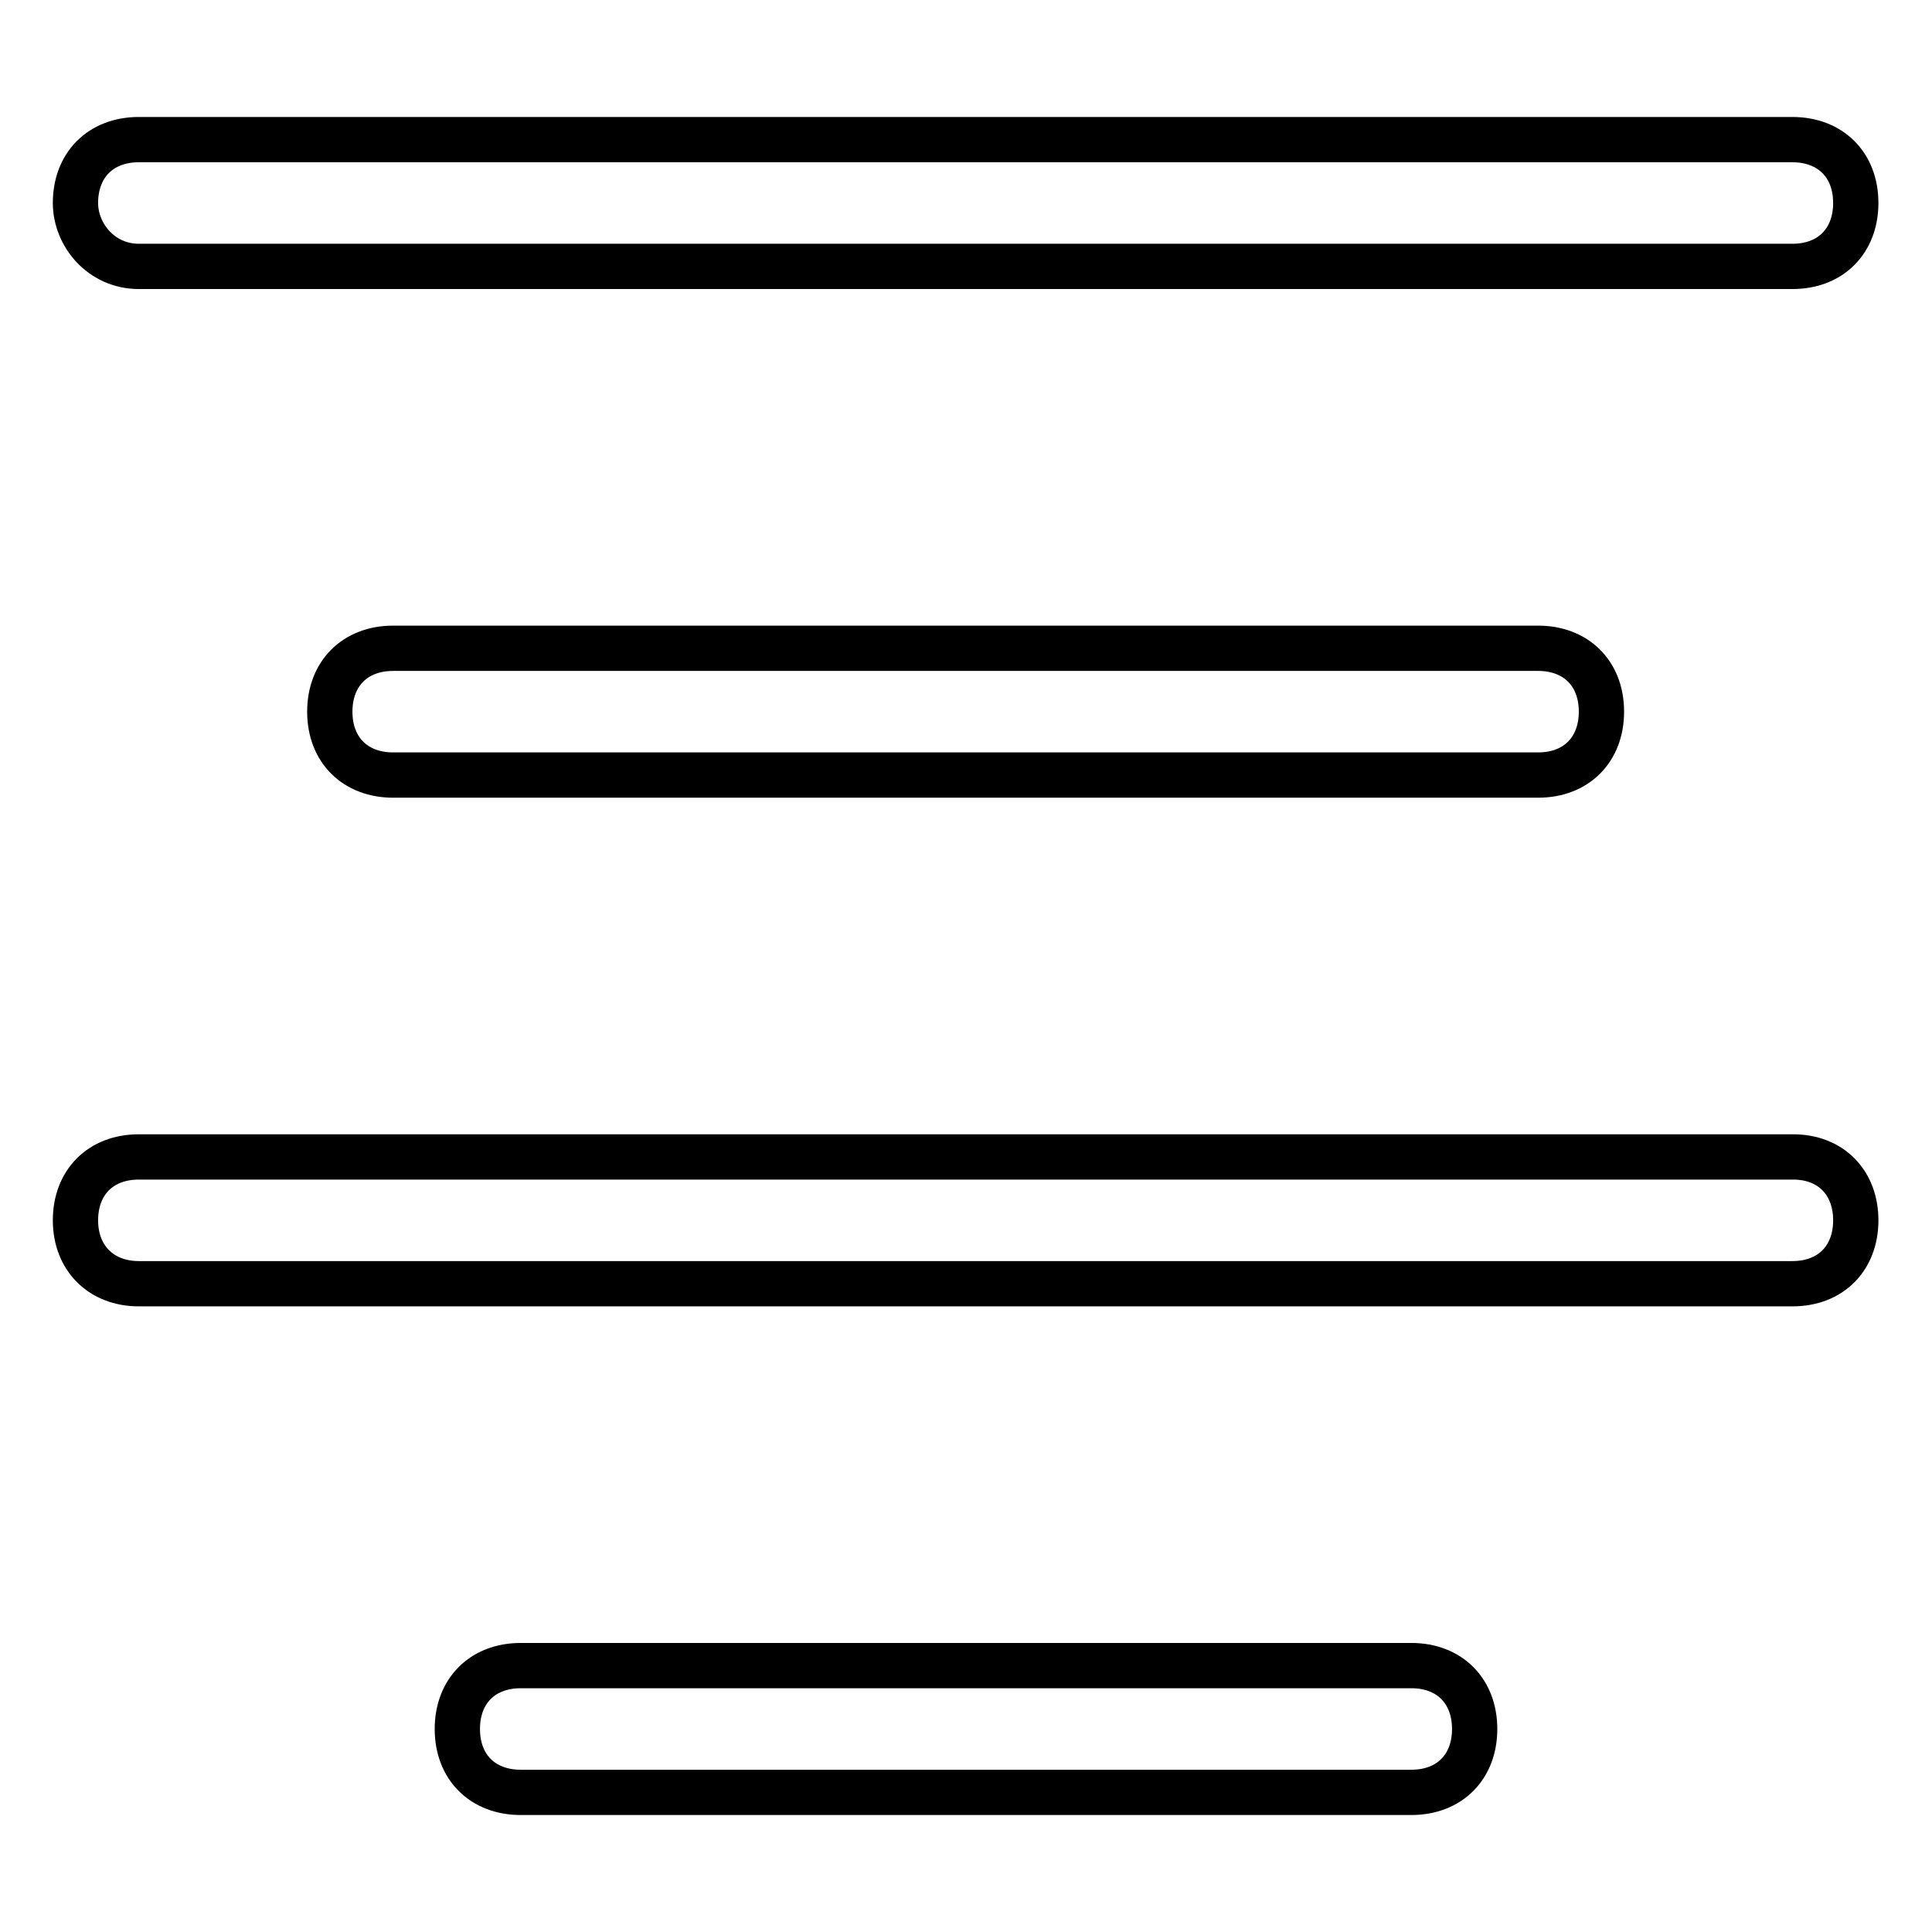 <?xml version="1.0" encoding="utf-8"?>
<!-- Svg Vector Icons : http://www.onlinewebfonts.com/icon -->
<!DOCTYPE svg PUBLIC "-//W3C//DTD SVG 1.1//EN" "http://www.w3.org/Graphics/SVG/1.1/DTD/svg11.dtd">
<svg version="1.1" xmlns="http://www.w3.org/2000/svg" xmlns:xlink="http://www.w3.org/1999/xlink" x="0px" y="0px" viewBox="0 0 256 256" enable-background="new 0 0 256 256" xml:space="preserve">
<g> <path stroke-width="6" fill-opacity="0" stroke="#000000"  d="M52.1,85.9c-5.1,0-8.4,3.4-8.4,8.4c0,5.1,3.4,8.4,8.4,8.4h151.7c5.1,0,8.4-3.4,8.4-8.4 c0-5.1-3.4-8.4-8.4-8.4H52.1z M18.4,35.3h219.1c5.1,0,8.4-3.4,8.4-8.4c0-5.1-3.4-8.4-8.4-8.4H18.4c-5.1,0-8.4,3.4-8.4,8.4 C10,31.1,13.4,35.3,18.4,35.3z M237.6,153.3H18.4c-5.1,0-8.4,3.4-8.4,8.4s3.4,8.4,8.4,8.4h219.1c5.1,0,8.4-3.4,8.4-8.4 S242.6,153.3,237.6,153.3z M187,220.7H69c-5.1,0-8.4,3.4-8.4,8.4c0,5.1,3.4,8.4,8.4,8.4h118c5.1,0,8.4-3.4,8.4-8.4 C195.4,224.1,192.1,220.7,187,220.7z"/></g>
</svg>